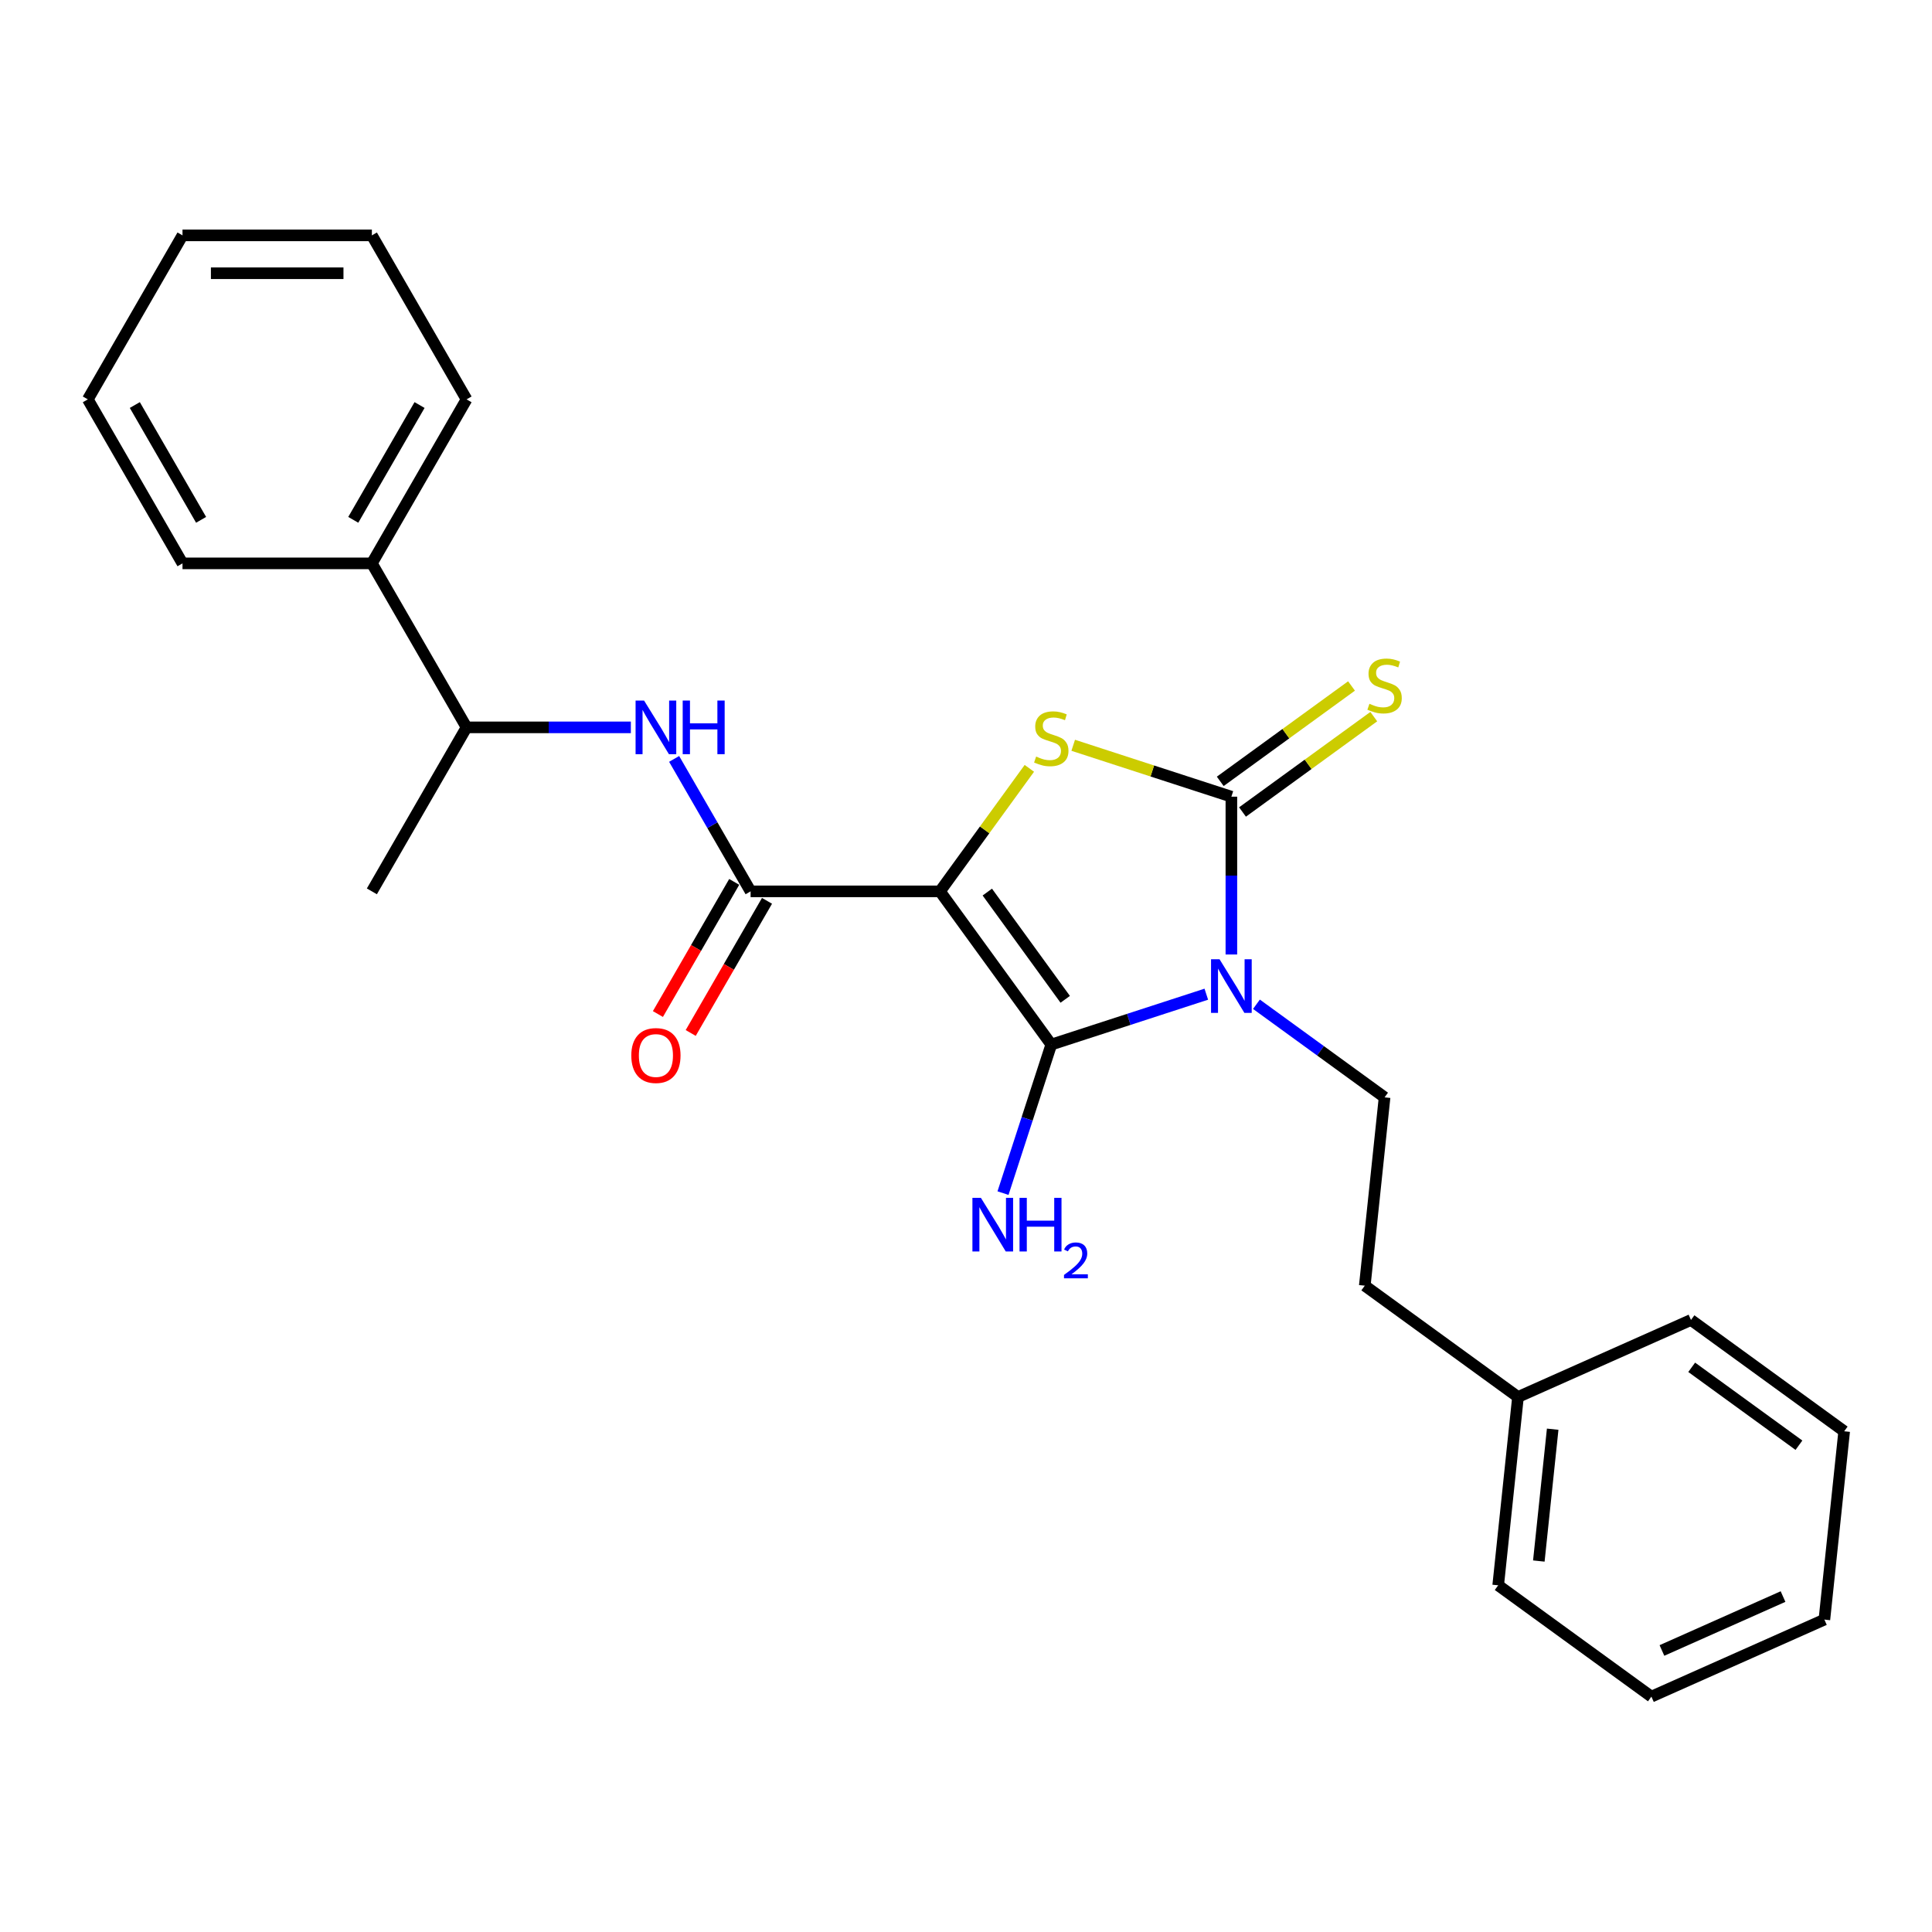 <?xml version='1.0' encoding='iso-8859-1'?>
<svg version='1.1' baseProfile='full'
              xmlns='http://www.w3.org/2000/svg'
                      xmlns:rdkit='http://www.rdkit.org/xml'
                      xmlns:xlink='http://www.w3.org/1999/xlink'
                  xml:space='preserve'
width='1000px' height='1000px' viewBox='0 0 1000 1000'>
<!-- END OF HEADER -->
<rect style='opacity:1.0;fill:#FFFFFF;stroke:none' width='1000' height='1000' x='0' y='0'> </rect>
<path class='bond-1' d='M 486.527,461.367 L 544.14,540.664' style='fill:none;fill-rule:evenodd;stroke:#000000;stroke-width:6px;stroke-linecap:butt;stroke-linejoin:miter;stroke-opacity:1' />
<path class='bond-1' d='M 511.028,461.739 L 551.357,517.247' style='fill:none;fill-rule:evenodd;stroke:#000000;stroke-width:6px;stroke-linecap:butt;stroke-linejoin:miter;stroke-opacity:1' />
<path class='bond-3' d='M 486.527,461.367 L 509.658,429.53' style='fill:none;fill-rule:evenodd;stroke:#000000;stroke-width:6px;stroke-linecap:butt;stroke-linejoin:miter;stroke-opacity:1' />
<path class='bond-3' d='M 509.658,429.53 L 532.789,397.693' style='fill:none;fill-rule:evenodd;stroke:#CCCC00;stroke-width:6px;stroke-linecap:butt;stroke-linejoin:miter;stroke-opacity:1' />
<path class='bond-4' d='M 486.527,461.367 L 388.511,461.367' style='fill:none;fill-rule:evenodd;stroke:#000000;stroke-width:6px;stroke-linecap:butt;stroke-linejoin:miter;stroke-opacity:1' />
<path class='bond-0' d='M 624.381,514.592 L 584.26,527.628' style='fill:none;fill-rule:evenodd;stroke:#0000FF;stroke-width:6px;stroke-linecap:butt;stroke-linejoin:miter;stroke-opacity:1' />
<path class='bond-0' d='M 584.26,527.628 L 544.14,540.664' style='fill:none;fill-rule:evenodd;stroke:#000000;stroke-width:6px;stroke-linecap:butt;stroke-linejoin:miter;stroke-opacity:1' />
<path class='bond-6' d='M 650.336,519.804 L 683.496,543.896' style='fill:none;fill-rule:evenodd;stroke:#0000FF;stroke-width:6px;stroke-linecap:butt;stroke-linejoin:miter;stroke-opacity:1' />
<path class='bond-6' d='M 683.496,543.896 L 716.655,567.988' style='fill:none;fill-rule:evenodd;stroke:#000000;stroke-width:6px;stroke-linecap:butt;stroke-linejoin:miter;stroke-opacity:1' />
<path class='bond-25' d='M 637.359,494.046 L 637.359,453.202' style='fill:none;fill-rule:evenodd;stroke:#0000FF;stroke-width:6px;stroke-linecap:butt;stroke-linejoin:miter;stroke-opacity:1' />
<path class='bond-25' d='M 637.359,453.202 L 637.359,412.359' style='fill:none;fill-rule:evenodd;stroke:#000000;stroke-width:6px;stroke-linecap:butt;stroke-linejoin:miter;stroke-opacity:1' />
<path class='bond-10' d='M 544.14,540.664 L 531.648,579.108' style='fill:none;fill-rule:evenodd;stroke:#000000;stroke-width:6px;stroke-linecap:butt;stroke-linejoin:miter;stroke-opacity:1' />
<path class='bond-10' d='M 531.648,579.108 L 519.157,617.553' style='fill:none;fill-rule:evenodd;stroke:#0000FF;stroke-width:6px;stroke-linecap:butt;stroke-linejoin:miter;stroke-opacity:1' />
<path class='bond-2' d='M 637.359,412.359 L 596.424,399.059' style='fill:none;fill-rule:evenodd;stroke:#000000;stroke-width:6px;stroke-linecap:butt;stroke-linejoin:miter;stroke-opacity:1' />
<path class='bond-2' d='M 596.424,399.059 L 555.49,385.758' style='fill:none;fill-rule:evenodd;stroke:#CCCC00;stroke-width:6px;stroke-linecap:butt;stroke-linejoin:miter;stroke-opacity:1' />
<path class='bond-7' d='M 643.12,420.289 L 677.093,395.606' style='fill:none;fill-rule:evenodd;stroke:#000000;stroke-width:6px;stroke-linecap:butt;stroke-linejoin:miter;stroke-opacity:1' />
<path class='bond-7' d='M 677.093,395.606 L 711.066,370.923' style='fill:none;fill-rule:evenodd;stroke:#CCCC00;stroke-width:6px;stroke-linecap:butt;stroke-linejoin:miter;stroke-opacity:1' />
<path class='bond-7' d='M 631.597,404.429 L 665.571,379.746' style='fill:none;fill-rule:evenodd;stroke:#000000;stroke-width:6px;stroke-linecap:butt;stroke-linejoin:miter;stroke-opacity:1' />
<path class='bond-7' d='M 665.571,379.746 L 699.544,355.063' style='fill:none;fill-rule:evenodd;stroke:#CCCC00;stroke-width:6px;stroke-linecap:butt;stroke-linejoin:miter;stroke-opacity:1' />
<path class='bond-5' d='M 388.511,461.367 L 368.721,427.09' style='fill:none;fill-rule:evenodd;stroke:#000000;stroke-width:6px;stroke-linecap:butt;stroke-linejoin:miter;stroke-opacity:1' />
<path class='bond-5' d='M 368.721,427.09 L 348.931,392.812' style='fill:none;fill-rule:evenodd;stroke:#0000FF;stroke-width:6px;stroke-linecap:butt;stroke-linejoin:miter;stroke-opacity:1' />
<path class='bond-9' d='M 380.023,456.466 L 360.278,490.665' style='fill:none;fill-rule:evenodd;stroke:#000000;stroke-width:6px;stroke-linecap:butt;stroke-linejoin:miter;stroke-opacity:1' />
<path class='bond-9' d='M 360.278,490.665 L 340.533,524.864' style='fill:none;fill-rule:evenodd;stroke:#FF0000;stroke-width:6px;stroke-linecap:butt;stroke-linejoin:miter;stroke-opacity:1' />
<path class='bond-9' d='M 397,466.268 L 377.255,500.467' style='fill:none;fill-rule:evenodd;stroke:#000000;stroke-width:6px;stroke-linecap:butt;stroke-linejoin:miter;stroke-opacity:1' />
<path class='bond-9' d='M 377.255,500.467 L 357.51,534.666' style='fill:none;fill-rule:evenodd;stroke:#FF0000;stroke-width:6px;stroke-linecap:butt;stroke-linejoin:miter;stroke-opacity:1' />
<path class='bond-8' d='M 326.526,376.483 L 284.006,376.483' style='fill:none;fill-rule:evenodd;stroke:#0000FF;stroke-width:6px;stroke-linecap:butt;stroke-linejoin:miter;stroke-opacity:1' />
<path class='bond-8' d='M 284.006,376.483 L 241.487,376.483' style='fill:none;fill-rule:evenodd;stroke:#000000;stroke-width:6px;stroke-linecap:butt;stroke-linejoin:miter;stroke-opacity:1' />
<path class='bond-12' d='M 716.655,567.988 L 706.41,665.467' style='fill:none;fill-rule:evenodd;stroke:#000000;stroke-width:6px;stroke-linecap:butt;stroke-linejoin:miter;stroke-opacity:1' />
<path class='bond-11' d='M 241.487,376.483 L 192.479,291.598' style='fill:none;fill-rule:evenodd;stroke:#000000;stroke-width:6px;stroke-linecap:butt;stroke-linejoin:miter;stroke-opacity:1' />
<path class='bond-14' d='M 241.487,376.483 L 192.479,461.367' style='fill:none;fill-rule:evenodd;stroke:#000000;stroke-width:6px;stroke-linecap:butt;stroke-linejoin:miter;stroke-opacity:1' />
<path class='bond-15' d='M 192.479,291.598 L 241.487,206.714' style='fill:none;fill-rule:evenodd;stroke:#000000;stroke-width:6px;stroke-linecap:butt;stroke-linejoin:miter;stroke-opacity:1' />
<path class='bond-15' d='M 182.853,269.064 L 217.159,209.645' style='fill:none;fill-rule:evenodd;stroke:#000000;stroke-width:6px;stroke-linecap:butt;stroke-linejoin:miter;stroke-opacity:1' />
<path class='bond-16' d='M 192.479,291.598 L 94.463,291.598' style='fill:none;fill-rule:evenodd;stroke:#000000;stroke-width:6px;stroke-linecap:butt;stroke-linejoin:miter;stroke-opacity:1' />
<path class='bond-13' d='M 706.41,665.467 L 785.707,723.079' style='fill:none;fill-rule:evenodd;stroke:#000000;stroke-width:6px;stroke-linecap:butt;stroke-linejoin:miter;stroke-opacity:1' />
<path class='bond-17' d='M 785.707,723.079 L 775.461,820.558' style='fill:none;fill-rule:evenodd;stroke:#000000;stroke-width:6px;stroke-linecap:butt;stroke-linejoin:miter;stroke-opacity:1' />
<path class='bond-17' d='M 803.666,739.75 L 796.494,807.986' style='fill:none;fill-rule:evenodd;stroke:#000000;stroke-width:6px;stroke-linecap:butt;stroke-linejoin:miter;stroke-opacity:1' />
<path class='bond-18' d='M 785.707,723.079 L 875.249,683.212' style='fill:none;fill-rule:evenodd;stroke:#000000;stroke-width:6px;stroke-linecap:butt;stroke-linejoin:miter;stroke-opacity:1' />
<path class='bond-20' d='M 241.487,206.714 L 192.479,121.829' style='fill:none;fill-rule:evenodd;stroke:#000000;stroke-width:6px;stroke-linecap:butt;stroke-linejoin:miter;stroke-opacity:1' />
<path class='bond-19' d='M 94.463,291.598 L 45.455,206.714' style='fill:none;fill-rule:evenodd;stroke:#000000;stroke-width:6px;stroke-linecap:butt;stroke-linejoin:miter;stroke-opacity:1' />
<path class='bond-19' d='M 104.088,269.064 L 69.783,209.645' style='fill:none;fill-rule:evenodd;stroke:#000000;stroke-width:6px;stroke-linecap:butt;stroke-linejoin:miter;stroke-opacity:1' />
<path class='bond-22' d='M 775.461,820.558 L 854.758,878.171' style='fill:none;fill-rule:evenodd;stroke:#000000;stroke-width:6px;stroke-linecap:butt;stroke-linejoin:miter;stroke-opacity:1' />
<path class='bond-21' d='M 875.249,683.212 L 954.545,740.825' style='fill:none;fill-rule:evenodd;stroke:#000000;stroke-width:6px;stroke-linecap:butt;stroke-linejoin:miter;stroke-opacity:1' />
<path class='bond-21' d='M 875.621,707.714 L 931.128,748.042' style='fill:none;fill-rule:evenodd;stroke:#000000;stroke-width:6px;stroke-linecap:butt;stroke-linejoin:miter;stroke-opacity:1' />
<path class='bond-23' d='M 45.455,206.714 L 94.463,121.829' style='fill:none;fill-rule:evenodd;stroke:#000000;stroke-width:6px;stroke-linecap:butt;stroke-linejoin:miter;stroke-opacity:1' />
<path class='bond-26' d='M 192.479,121.829 L 94.463,121.829' style='fill:none;fill-rule:evenodd;stroke:#000000;stroke-width:6px;stroke-linecap:butt;stroke-linejoin:miter;stroke-opacity:1' />
<path class='bond-26' d='M 177.776,141.432 L 109.165,141.432' style='fill:none;fill-rule:evenodd;stroke:#000000;stroke-width:6px;stroke-linecap:butt;stroke-linejoin:miter;stroke-opacity:1' />
<path class='bond-24' d='M 954.545,740.825 L 944.3,838.304' style='fill:none;fill-rule:evenodd;stroke:#000000;stroke-width:6px;stroke-linecap:butt;stroke-linejoin:miter;stroke-opacity:1' />
<path class='bond-27' d='M 854.758,878.171 L 944.3,838.304' style='fill:none;fill-rule:evenodd;stroke:#000000;stroke-width:6px;stroke-linecap:butt;stroke-linejoin:miter;stroke-opacity:1' />
<path class='bond-27' d='M 860.216,854.282 L 922.895,826.376' style='fill:none;fill-rule:evenodd;stroke:#000000;stroke-width:6px;stroke-linecap:butt;stroke-linejoin:miter;stroke-opacity:1' />
<path  class='atom-1' d='M 631.223 496.496
L 640.319 511.198
Q 641.22 512.649, 642.671 515.276
Q 644.122 517.903, 644.2 518.06
L 644.2 496.496
L 647.885 496.496
L 647.885 524.254
L 644.082 524.254
L 634.32 508.18
Q 633.183 506.298, 631.968 504.141
Q 630.791 501.985, 630.439 501.318
L 630.439 524.254
L 626.832 524.254
L 626.832 496.496
L 631.223 496.496
' fill='#0000FF'/>
<path  class='atom-4' d='M 536.298 391.597
Q 536.612 391.715, 537.906 392.264
Q 539.2 392.813, 540.611 393.166
Q 542.062 393.479, 543.473 393.479
Q 546.1 393.479, 547.629 392.225
Q 549.158 390.931, 549.158 388.696
Q 549.158 387.167, 548.374 386.226
Q 547.629 385.285, 546.453 384.776
Q 545.277 384.266, 543.316 383.678
Q 540.846 382.933, 539.356 382.227
Q 537.906 381.521, 536.847 380.032
Q 535.828 378.542, 535.828 376.033
Q 535.828 372.543, 538.18 370.387
Q 540.572 368.23, 545.277 368.23
Q 548.492 368.23, 552.138 369.759
L 551.236 372.778
Q 547.903 371.406, 545.394 371.406
Q 542.689 371.406, 541.199 372.543
Q 539.709 373.641, 539.749 375.562
Q 539.749 377.052, 540.493 377.954
Q 541.278 378.855, 542.375 379.365
Q 543.512 379.875, 545.394 380.463
Q 547.903 381.247, 549.393 382.031
Q 550.883 382.815, 551.942 384.423
Q 553.04 385.991, 553.04 388.696
Q 553.04 392.538, 550.452 394.616
Q 547.903 396.655, 543.63 396.655
Q 541.16 396.655, 539.278 396.106
Q 537.435 395.597, 535.24 394.695
L 536.298 391.597
' fill='#CCCC00'/>
<path  class='atom-6' d='M 333.367 362.603
L 342.463 377.306
Q 343.365 378.757, 344.815 381.383
Q 346.266 384.01, 346.345 384.167
L 346.345 362.603
L 350.03 362.603
L 350.03 390.362
L 346.227 390.362
L 336.464 374.287
Q 335.327 372.405, 334.112 370.249
Q 332.936 368.092, 332.583 367.426
L 332.583 390.362
L 328.976 390.362
L 328.976 362.603
L 333.367 362.603
' fill='#0000FF'/>
<path  class='atom-6' d='M 353.362 362.603
L 357.126 362.603
L 357.126 374.405
L 371.319 374.405
L 371.319 362.603
L 375.083 362.603
L 375.083 390.362
L 371.319 390.362
L 371.319 377.541
L 357.126 377.541
L 357.126 390.362
L 353.362 390.362
L 353.362 362.603
' fill='#0000FF'/>
<path  class='atom-8' d='M 708.814 364.274
Q 709.128 364.391, 710.421 364.94
Q 711.715 365.489, 713.127 365.842
Q 714.577 366.156, 715.989 366.156
Q 718.616 366.156, 720.145 364.901
Q 721.674 363.607, 721.674 361.372
Q 721.674 359.843, 720.89 358.902
Q 720.145 357.961, 718.968 357.452
Q 717.792 356.942, 715.832 356.354
Q 713.362 355.609, 711.872 354.903
Q 710.421 354.198, 709.363 352.708
Q 708.344 351.218, 708.344 348.709
Q 708.344 345.219, 710.696 343.063
Q 713.087 340.907, 717.792 340.907
Q 721.007 340.907, 724.653 342.436
L 723.752 345.455
Q 720.419 344.082, 717.91 344.082
Q 715.205 344.082, 713.715 345.219
Q 712.225 346.317, 712.264 348.238
Q 712.264 349.728, 713.009 350.63
Q 713.793 351.532, 714.891 352.041
Q 716.028 352.551, 717.91 353.139
Q 720.419 353.923, 721.909 354.707
Q 723.399 355.491, 724.457 357.099
Q 725.555 358.667, 725.555 361.372
Q 725.555 365.215, 722.968 367.293
Q 720.419 369.331, 716.146 369.331
Q 713.676 369.331, 711.794 368.782
Q 709.951 368.273, 707.755 367.371
L 708.814 364.274
' fill='#CCCC00'/>
<path  class='atom-10' d='M 326.761 546.33
Q 326.761 539.665, 330.054 535.94
Q 333.348 532.216, 339.503 532.216
Q 345.658 532.216, 348.952 535.94
Q 352.245 539.665, 352.245 546.33
Q 352.245 553.073, 348.913 556.916
Q 345.58 560.719, 339.503 560.719
Q 333.387 560.719, 330.054 556.916
Q 326.761 553.113, 326.761 546.33
M 339.503 557.582
Q 343.737 557.582, 346.011 554.759
Q 348.324 551.897, 348.324 546.33
Q 348.324 540.88, 346.011 538.136
Q 343.737 535.352, 339.503 535.352
Q 335.269 535.352, 332.956 538.097
Q 330.682 540.841, 330.682 546.33
Q 330.682 551.936, 332.956 554.759
Q 335.269 557.582, 339.503 557.582
' fill='#FF0000'/>
<path  class='atom-11' d='M 507.715 620.004
L 516.811 634.706
Q 517.713 636.157, 519.163 638.783
Q 520.614 641.41, 520.693 641.567
L 520.693 620.004
L 524.378 620.004
L 524.378 647.762
L 520.575 647.762
L 510.812 631.687
Q 509.676 629.805, 508.46 627.649
Q 507.284 625.492, 506.931 624.826
L 506.931 647.762
L 503.324 647.762
L 503.324 620.004
L 507.715 620.004
' fill='#0000FF'/>
<path  class='atom-11' d='M 527.71 620.004
L 531.474 620.004
L 531.474 631.805
L 545.667 631.805
L 545.667 620.004
L 549.431 620.004
L 549.431 647.762
L 545.667 647.762
L 545.667 634.941
L 531.474 634.941
L 531.474 647.762
L 527.71 647.762
L 527.71 620.004
' fill='#0000FF'/>
<path  class='atom-11' d='M 550.776 646.788
Q 551.449 645.054, 553.054 644.097
Q 554.658 643.113, 556.883 643.113
Q 559.652 643.113, 561.205 644.614
Q 562.757 646.115, 562.757 648.78
Q 562.757 651.497, 560.739 654.033
Q 558.746 656.569, 554.606 659.571
L 563.068 659.571
L 563.068 661.641
L 550.725 661.641
L 550.725 659.907
Q 554.14 657.475, 556.159 655.663
Q 558.203 653.852, 559.186 652.222
Q 560.17 650.592, 560.17 648.91
Q 560.17 647.15, 559.29 646.167
Q 558.41 645.184, 556.883 645.184
Q 555.408 645.184, 554.425 645.779
Q 553.442 646.374, 552.743 647.694
L 550.776 646.788
' fill='#0000FF'/>
</svg>
